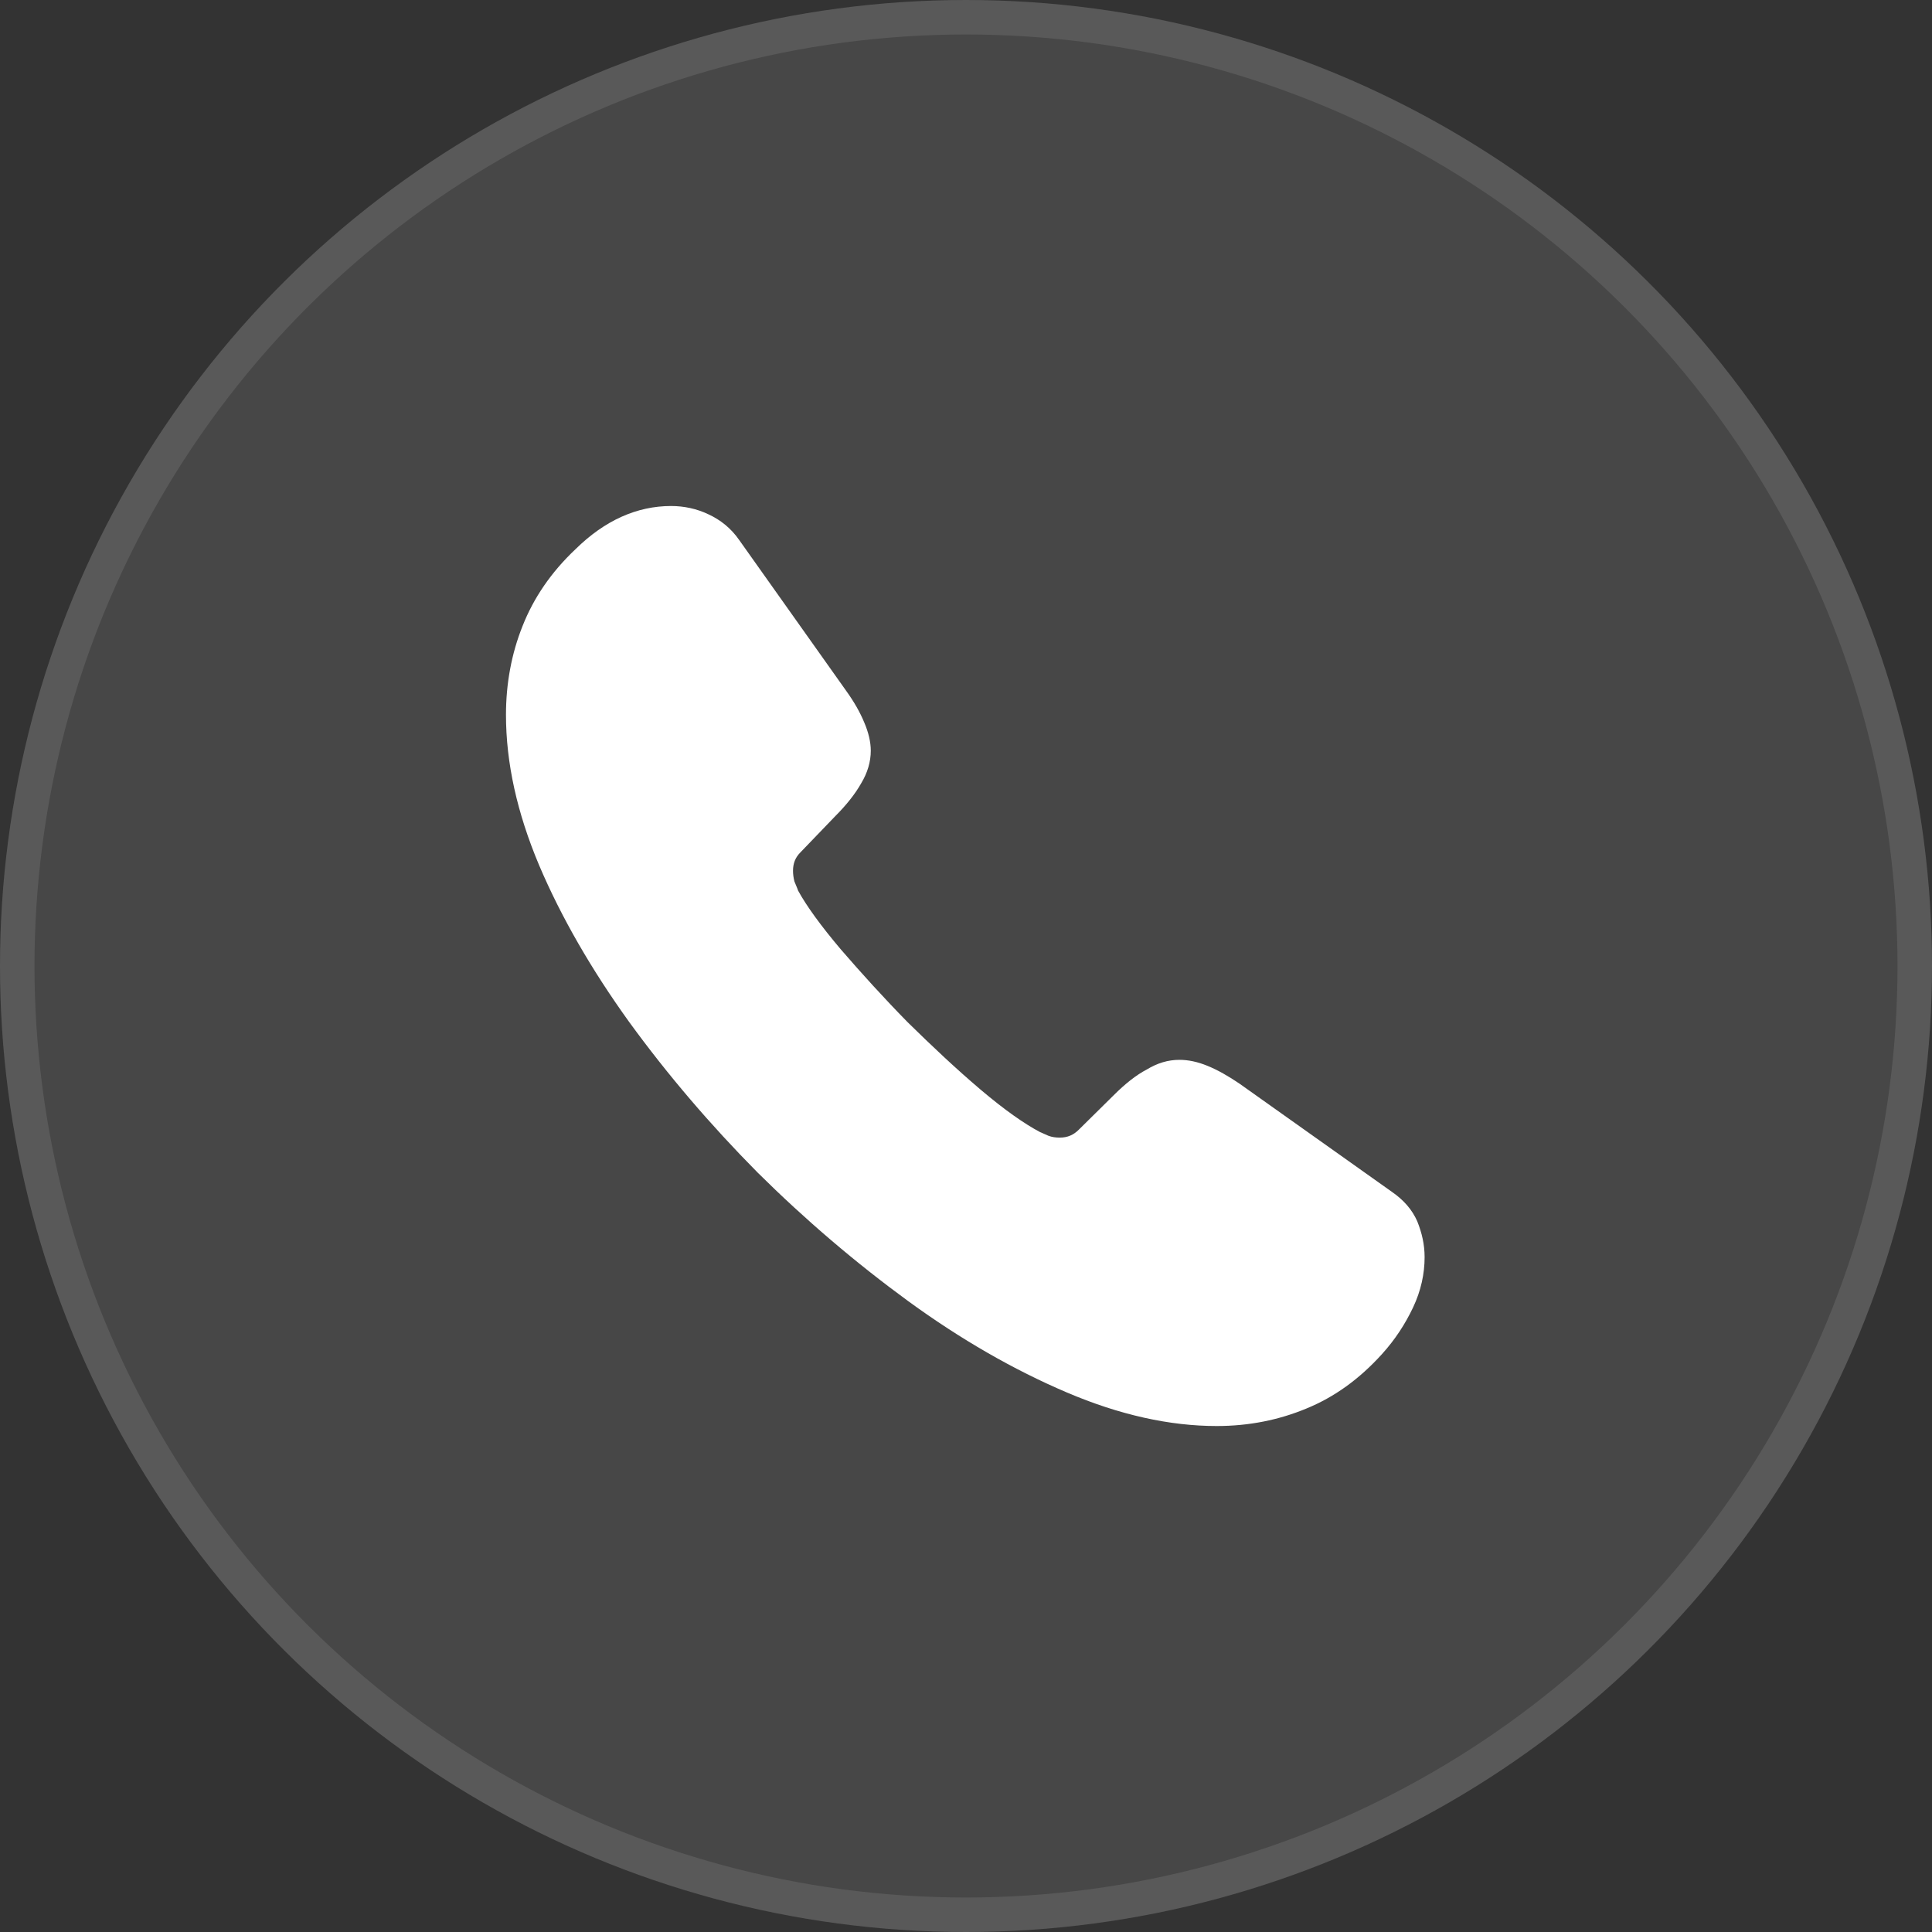 <?xml version="1.0" encoding="UTF-8"?> <svg xmlns="http://www.w3.org/2000/svg" width="56" height="56" viewBox="0 0 56 56" fill="none"><rect x="0" y="0" width="56" height="56" fill="#333333" stroke="none"/><circle cx="28" cy="28" r="28" transform="rotate(-90 28 28)" fill="white" fill-opacity="0.1"></circle><circle cx="28" cy="28" r="27.5" transform="rotate(-90 28 28)" stroke="white" stroke-opacity="0.1"></circle><path d="M41.293 36.44C41.293 36.92 41.187 37.414 40.96 37.894C40.733 38.374 40.44 38.827 40.053 39.254C39.4 39.974 38.68 40.494 37.867 40.827C37.066 41.16 36.2 41.334 35.267 41.334C33.907 41.334 32.453 41.014 30.92 40.36C29.387 39.707 27.853 38.827 26.333 37.72C24.8 36.6 23.346 35.36 21.96 33.987C20.587 32.6 19.346 31.147 18.24 29.627C17.146 28.107 16.267 26.587 15.627 25.08C14.986 23.56 14.666 22.107 14.666 20.72C14.666 19.814 14.826 18.947 15.146 18.147C15.466 17.334 15.973 16.587 16.68 15.92C17.533 15.08 18.466 14.667 19.453 14.667C19.826 14.667 20.2 14.747 20.533 14.907C20.88 15.067 21.186 15.307 21.427 15.654L24.52 20.014C24.76 20.347 24.933 20.654 25.053 20.947C25.173 21.227 25.24 21.507 25.24 21.76C25.24 22.08 25.146 22.4 24.96 22.707C24.787 23.014 24.533 23.334 24.213 23.654L23.2 24.707C23.053 24.854 22.986 25.027 22.986 25.24C22.986 25.347 23 25.44 23.026 25.547C23.067 25.654 23.107 25.734 23.133 25.814C23.373 26.254 23.787 26.827 24.373 27.52C24.973 28.214 25.613 28.92 26.306 29.627C27.026 30.334 27.72 30.987 28.427 31.587C29.12 32.174 29.693 32.574 30.146 32.814C30.213 32.84 30.293 32.88 30.387 32.92C30.493 32.96 30.6 32.974 30.72 32.974C30.947 32.974 31.12 32.894 31.267 32.747L32.28 31.747C32.613 31.414 32.933 31.16 33.24 31C33.547 30.814 33.853 30.72 34.187 30.72C34.44 30.72 34.706 30.774 35 30.894C35.293 31.014 35.6 31.187 35.933 31.414L40.346 34.547C40.693 34.787 40.933 35.067 41.08 35.4C41.213 35.734 41.293 36.067 41.293 36.44Z" fill="white"></path></svg> 